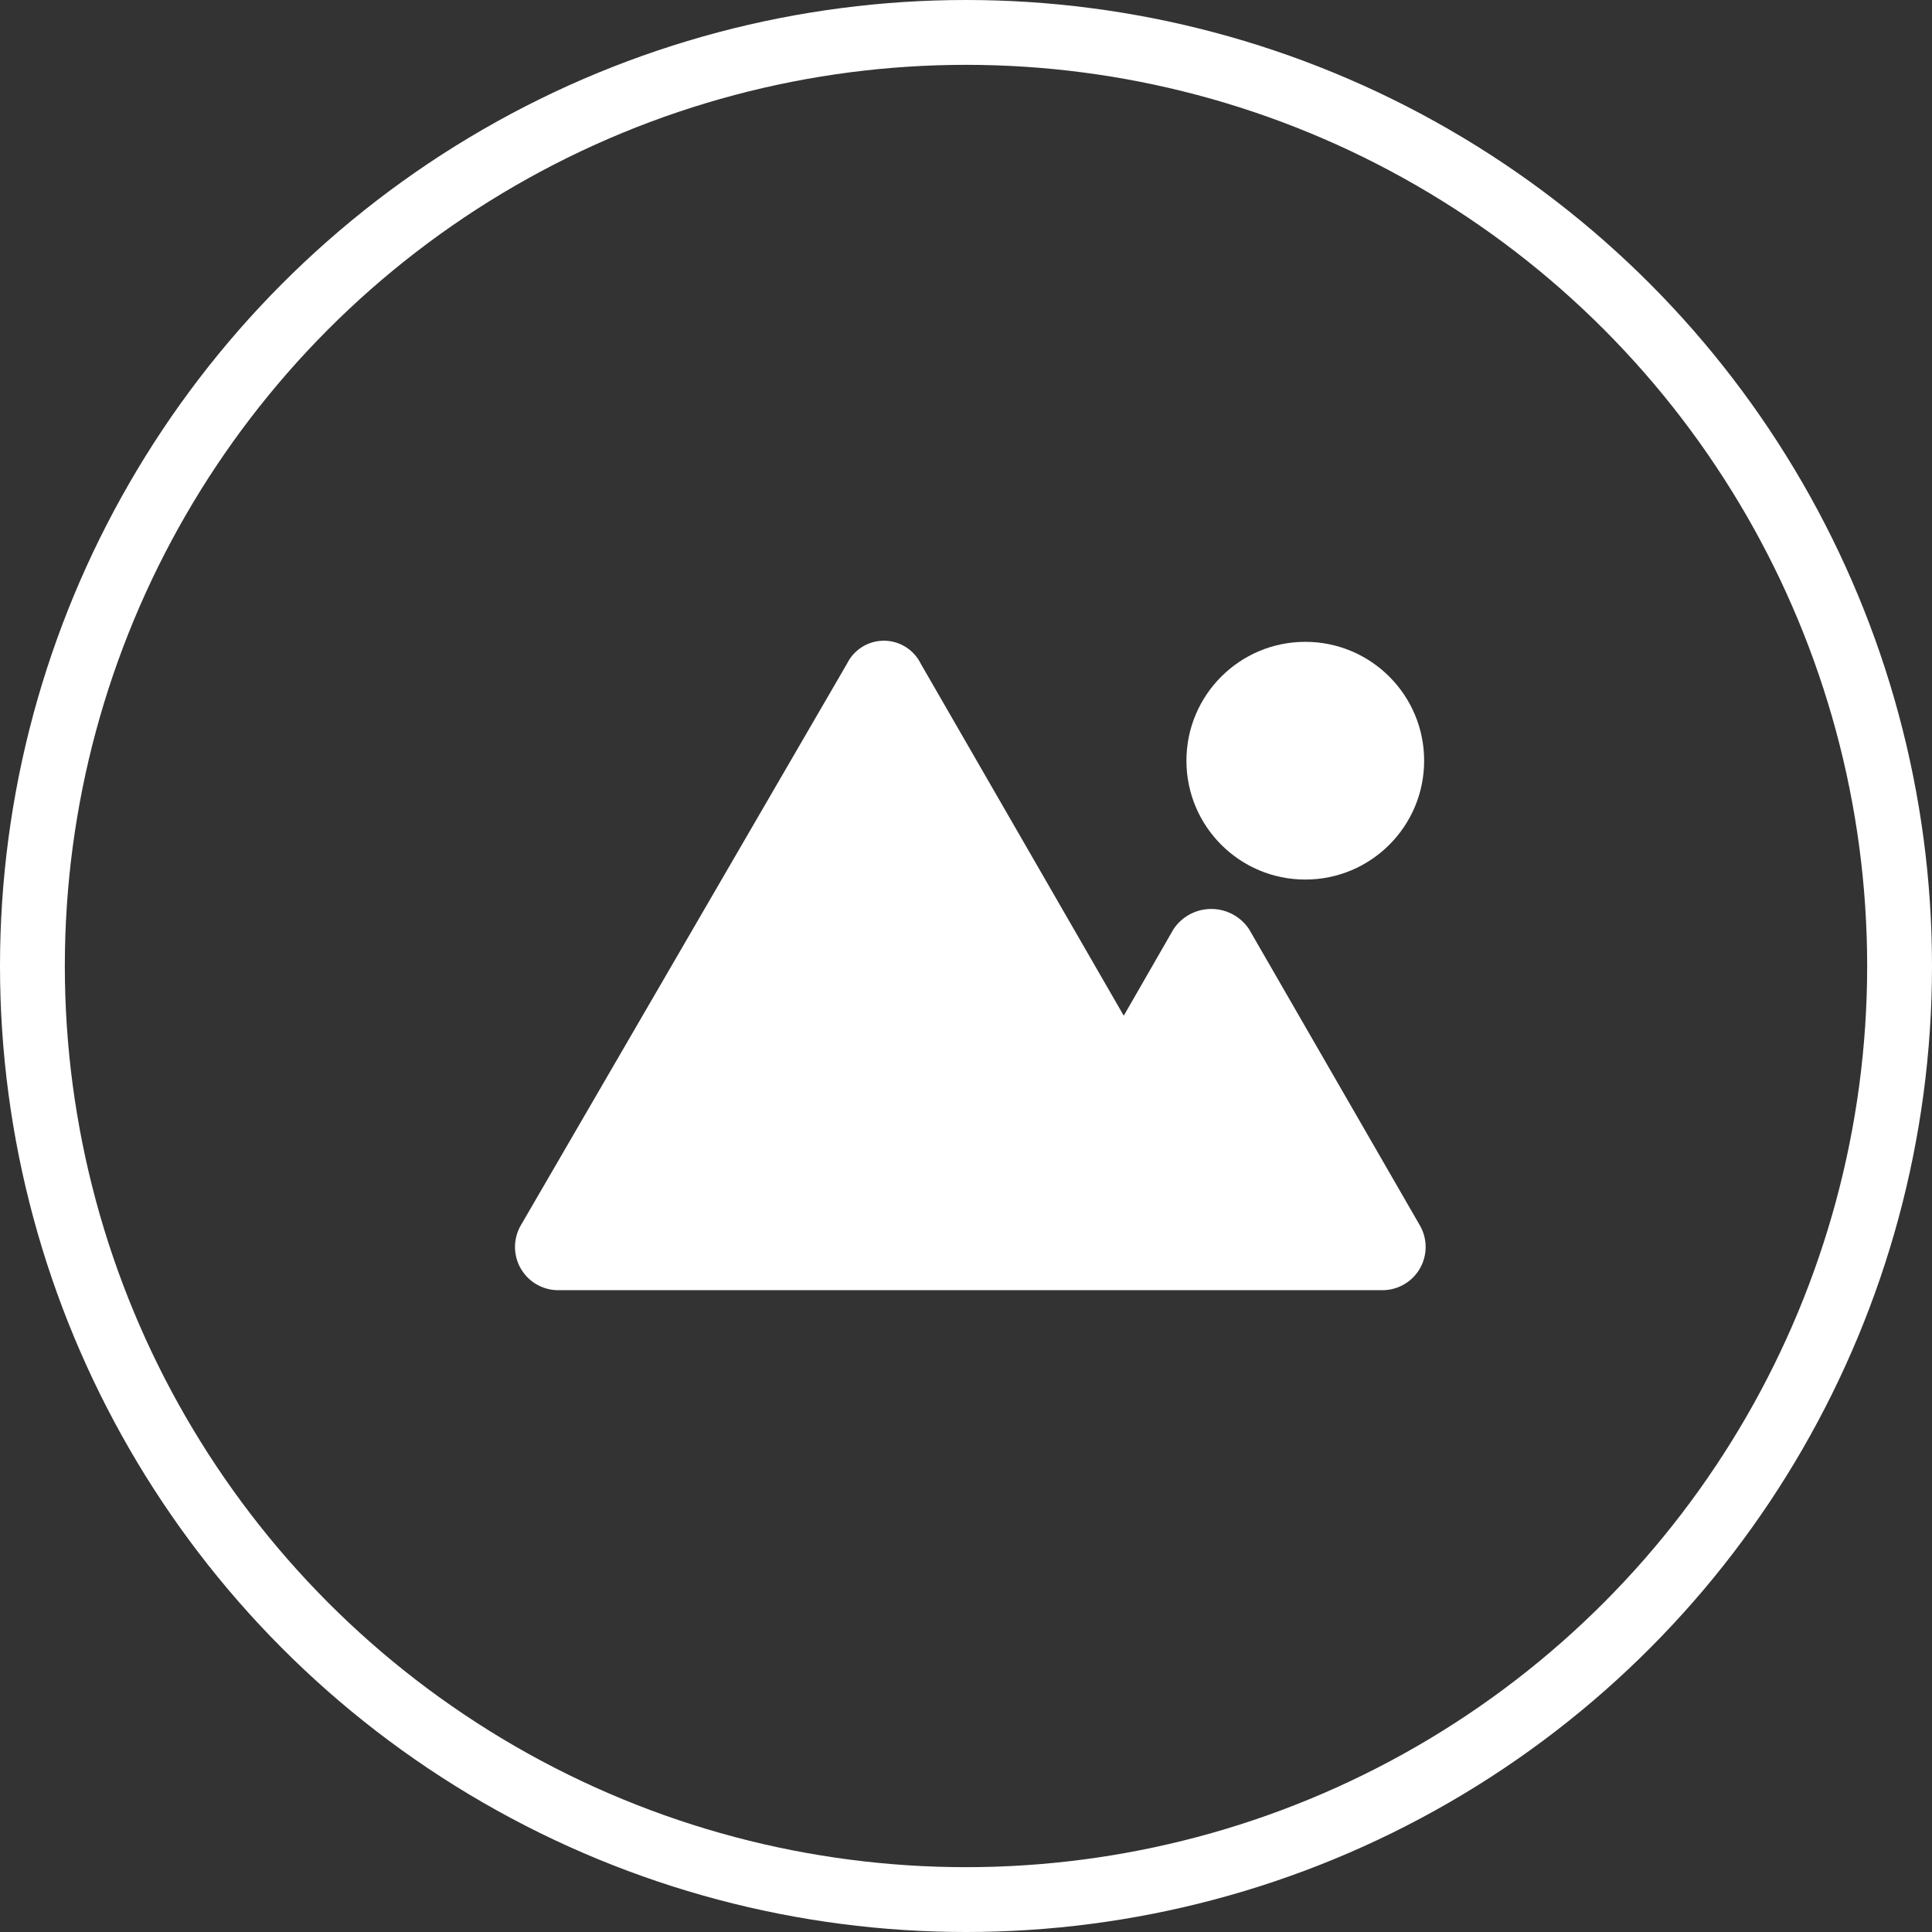 <svg id="Layer_1" data-name="Layer 1" xmlns="http://www.w3.org/2000/svg" viewBox="0 0 89.4 89.4"><rect x="0" y="0" width="89.4" height="89.4" fill="#333333" stroke="none"/><defs><style>.cls-1{fill:none;stroke:#fff;stroke-miterlimit:10;stroke-width:3px;}.cls-2{fill:#fff;}</style></defs><title>image_icon</title><circle class="cls-1" cx="44.7" cy="44.7" r="43.2"/><path class="cls-2" d="M59.4,48.3l-2.3,4L47.7,36a1.9,1.9,0,0,0-3.4,0L29.2,62A2,2,0,0,0,31,65H69a2,2,0,0,0,1.8-3L62.9,48.3A2.1,2.1,0,0,0,59.4,48.3Z" transform="translate(-5.1 -5.3)"/><circle class="cls-2" cx="60.4" cy="35.2" r="5.5"/></svg>